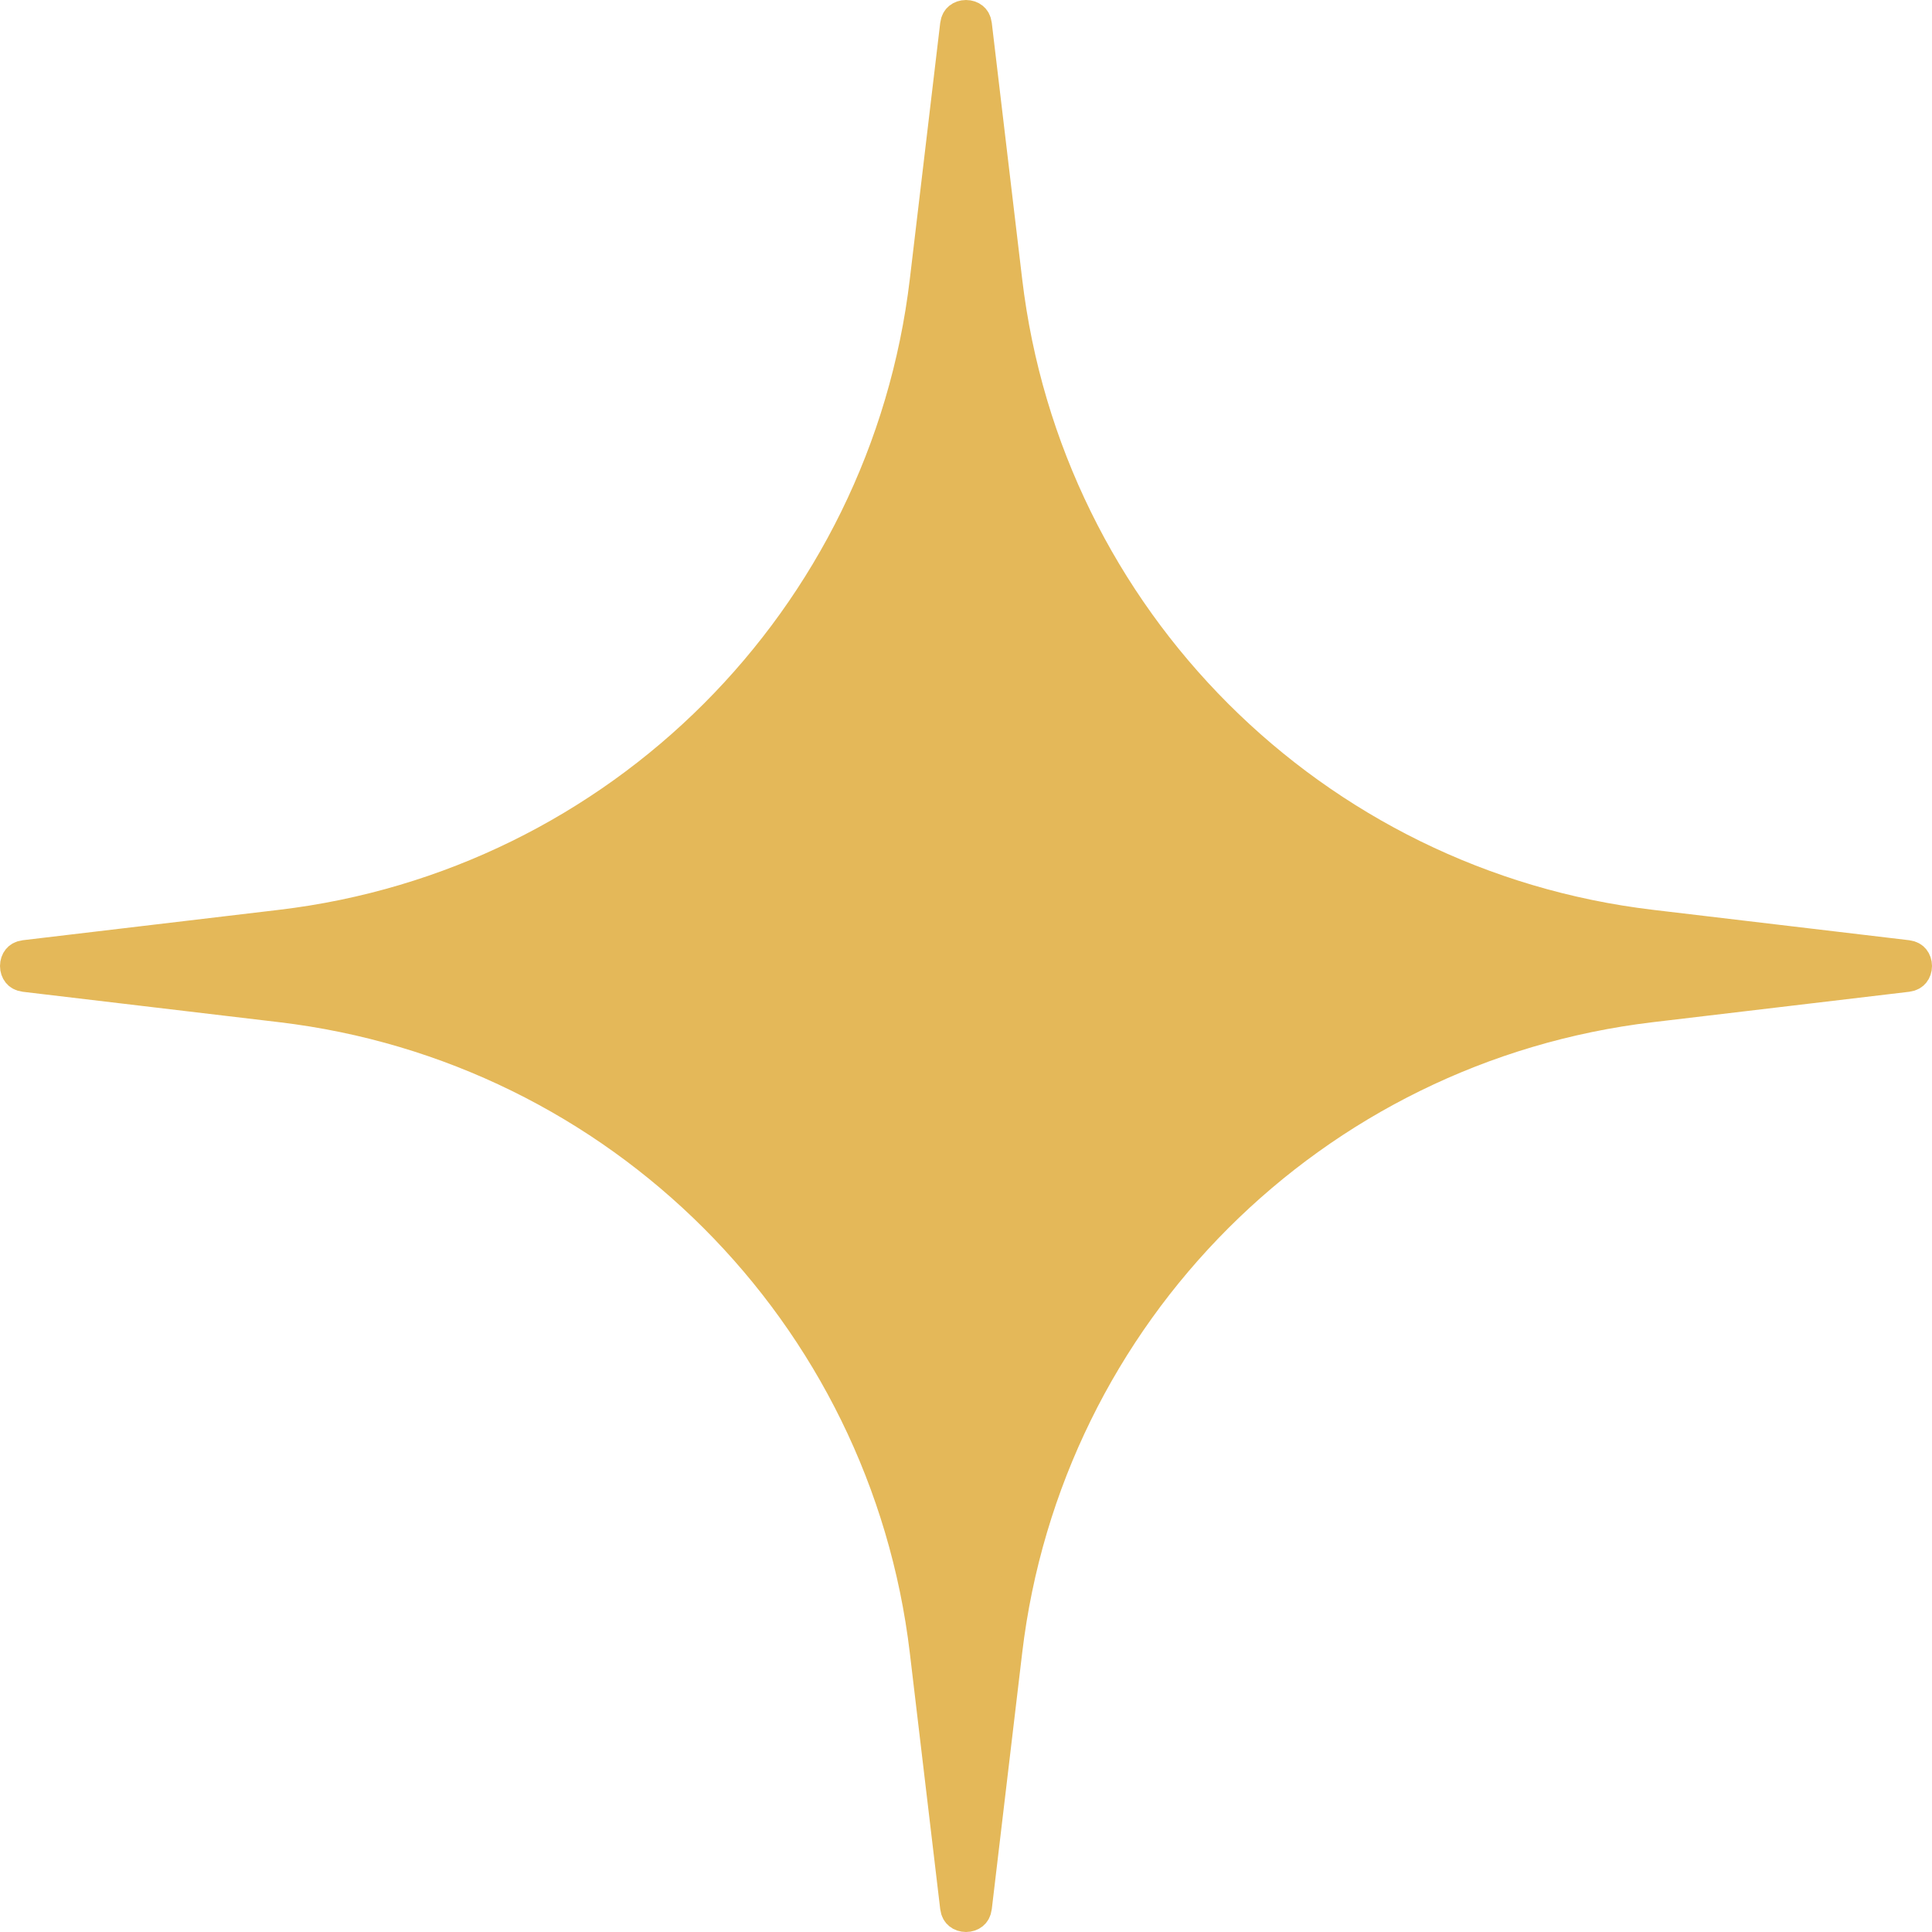 <?xml version="1.0" encoding="UTF-8"?>
<svg xmlns="http://www.w3.org/2000/svg" width="59" height="59" viewBox="0 0 59 59" fill="none">
  <path d="M29.209 0.758C29.222 0.652 29.264 0.596 29.304 0.564C29.351 0.526 29.42 0.5 29.5 0.5C29.58 0.5 29.649 0.526 29.696 0.564C29.736 0.596 29.778 0.652 29.791 0.758L30.719 8.581C31.945 18.911 40.089 27.055 50.419 28.281L58.242 29.209C58.242 29.209 58.242 29.209 58.242 29.209C58.348 29.222 58.404 29.264 58.436 29.304C58.474 29.351 58.5 29.42 58.5 29.5C58.5 29.58 58.474 29.649 58.436 29.696C58.404 29.736 58.348 29.778 58.242 29.791C58.242 29.791 58.242 29.791 58.242 29.791L50.419 30.719C40.089 31.945 31.945 40.089 30.719 50.419L29.791 58.242C29.791 58.242 29.791 58.242 29.791 58.242C29.778 58.348 29.736 58.404 29.696 58.436C29.649 58.474 29.58 58.5 29.5 58.5C29.42 58.5 29.351 58.474 29.304 58.436C29.264 58.404 29.222 58.348 29.209 58.242C29.209 58.242 29.209 58.242 29.209 58.242L28.281 50.419C27.055 40.089 18.911 31.945 8.581 30.719L0.758 29.791C0.652 29.778 0.596 29.736 0.564 29.696C0.526 29.649 0.5 29.58 0.5 29.5C0.5 29.42 0.526 29.351 0.564 29.304C0.596 29.264 0.652 29.222 0.758 29.209L8.581 28.281C18.911 27.055 27.055 18.911 28.281 8.581L29.209 0.758Z" fill="#E4B859" stroke="#E4B859"></path>
</svg>
